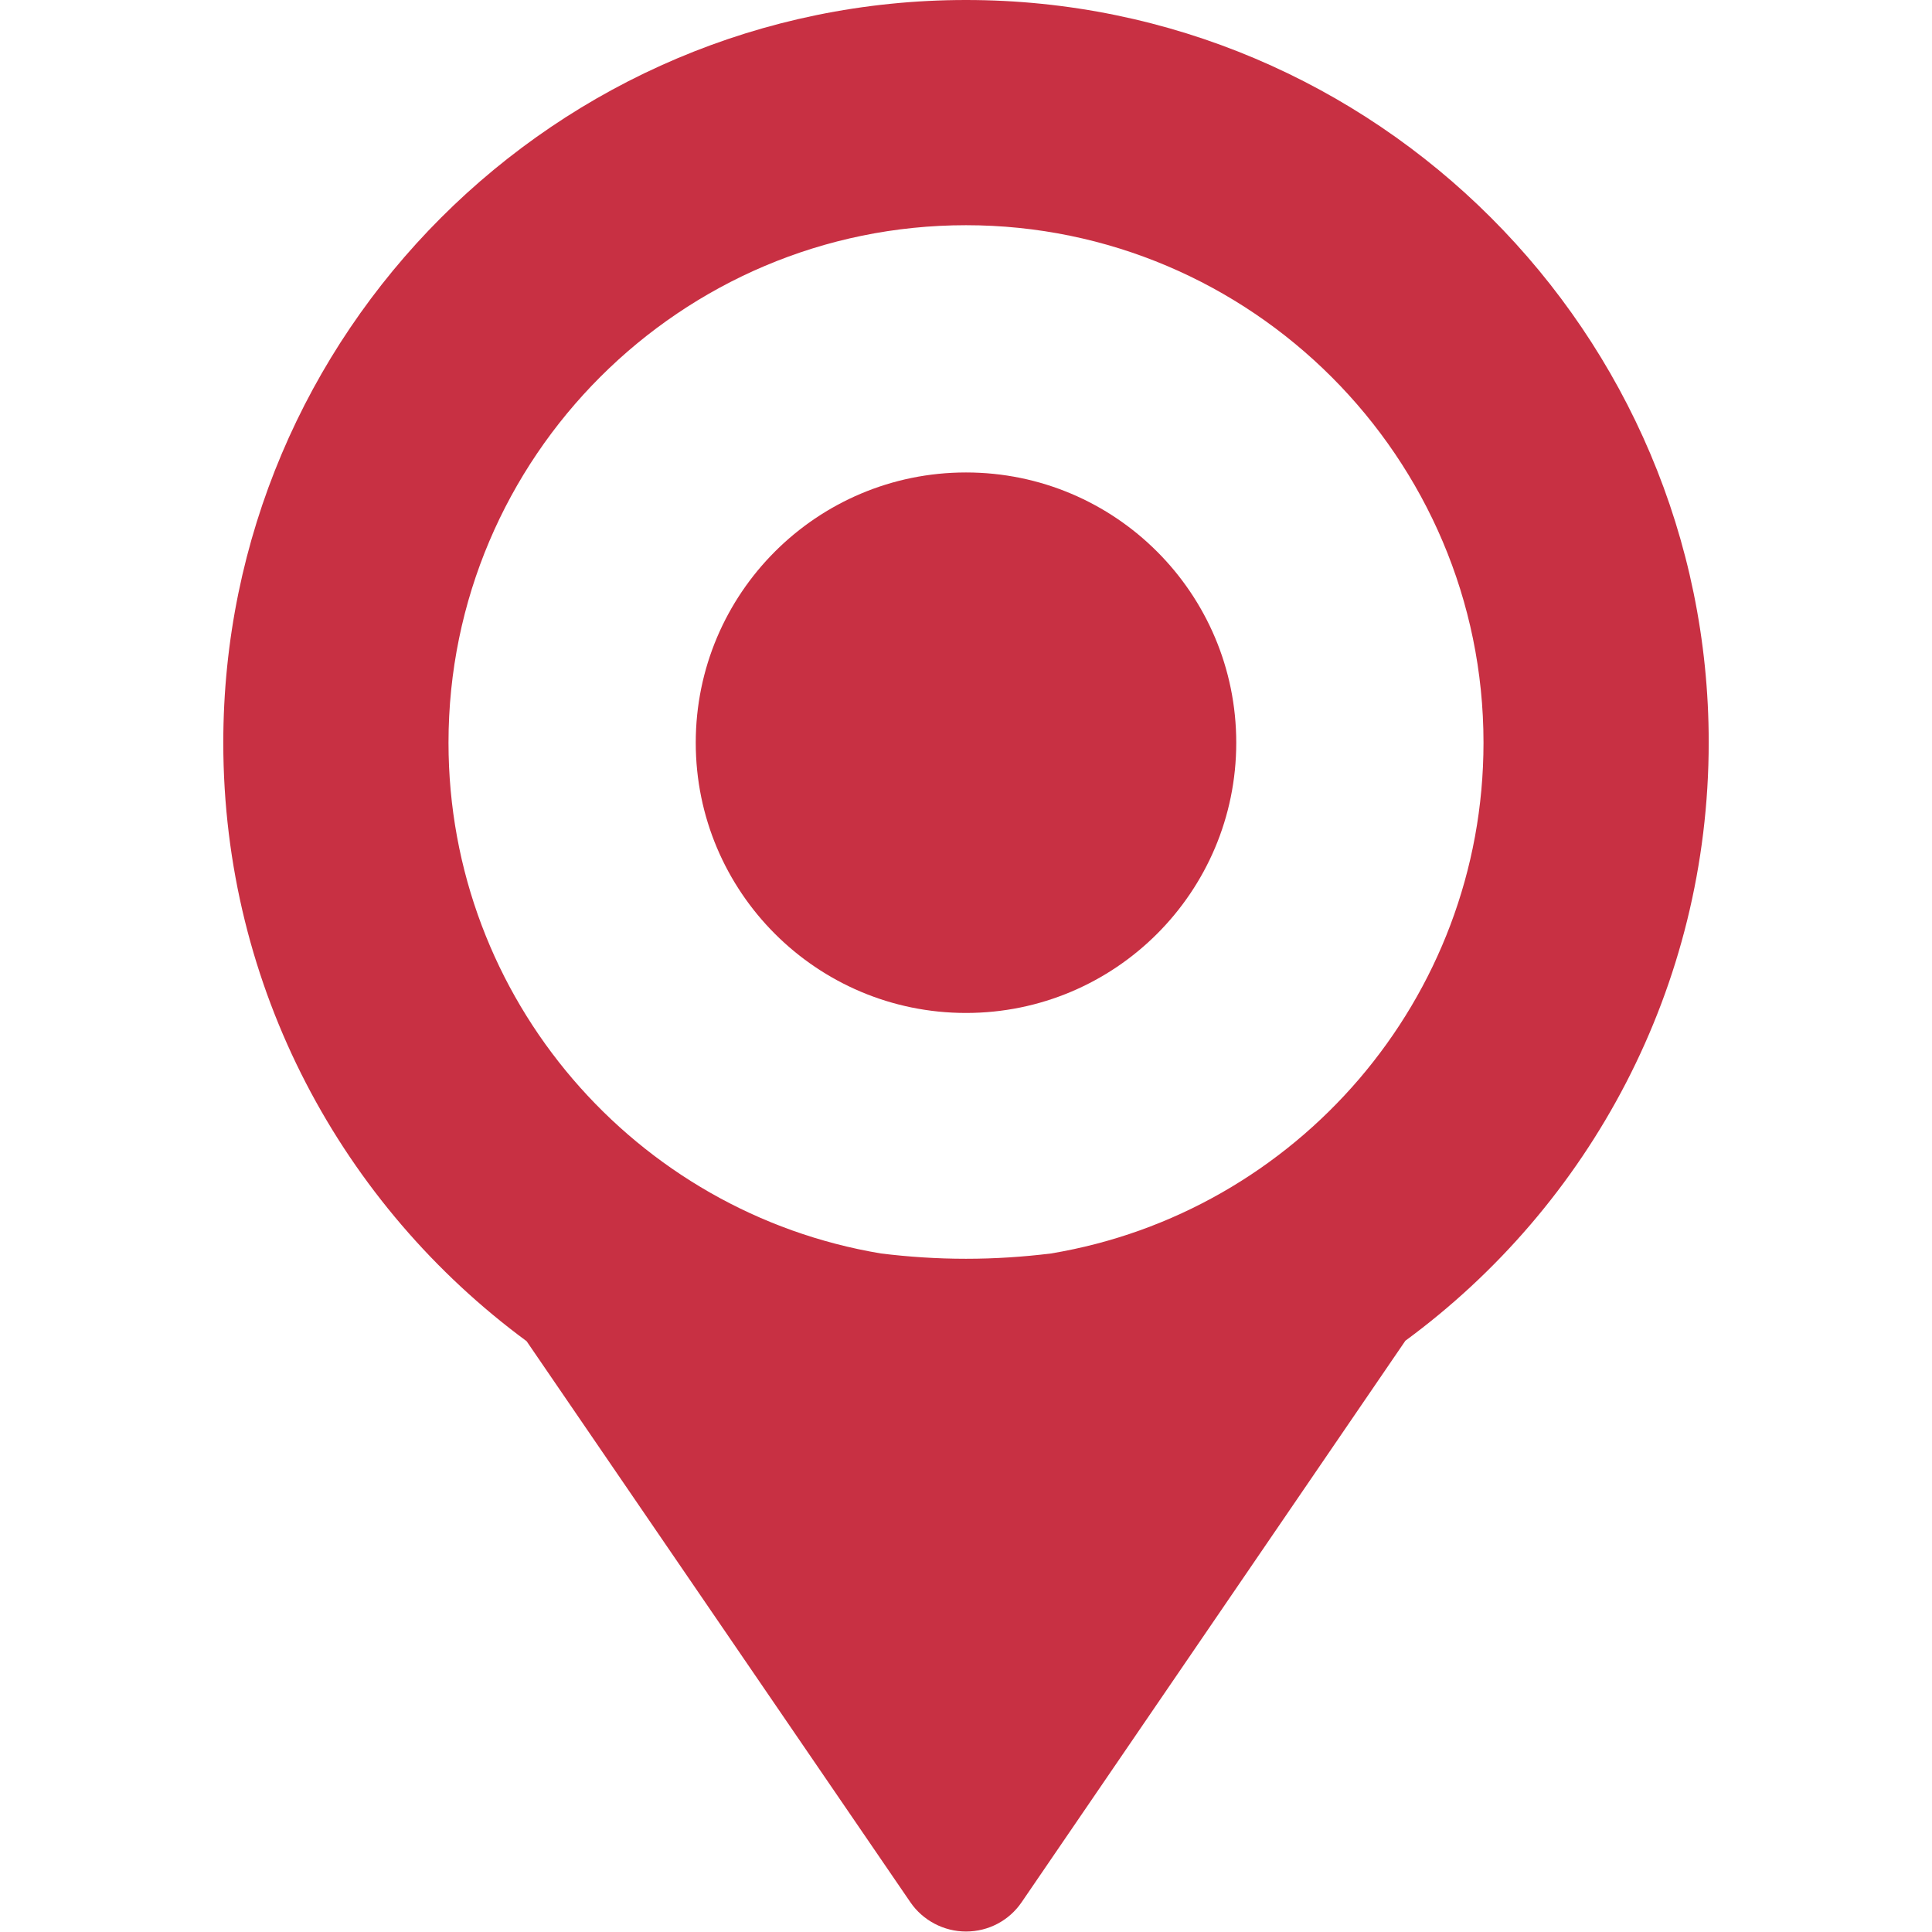 <svg version="1.1" id="Capa_1" xmlns="http://www.w3.org/2000/svg" x="0" y="0" viewBox="0 0 403.2 403.2" xml:space="preserve"><style>.st0{fill:#c83043}</style><path class="st0" d="M201.6 0c-85.5 0-155 69.5-155 155 0 51.2 24.9 96.6 63.3 124.9L190 397c2.6 3.8 7 6.1 11.6 6.1 4.7 0 9-2.3 11.6-6.1l80.1-117.2c38.4-28.2 63.3-73.7 63.3-124.9C356.6 69.5 287.1 0 201.6 0zm17.7 261.6c-5.7.7-11.6 1.1-17.7 1.1s-12-.4-17.7-1.1c-51.2-8.5-90.3-53-90.3-106.6 0-59.6 48.5-108 108-108s108 48.5 108 108c0 53.5-39.1 98.1-90.3 106.6z"/><circle class="st0" cx="201.6" cy="155" r="56.4"/></svg>